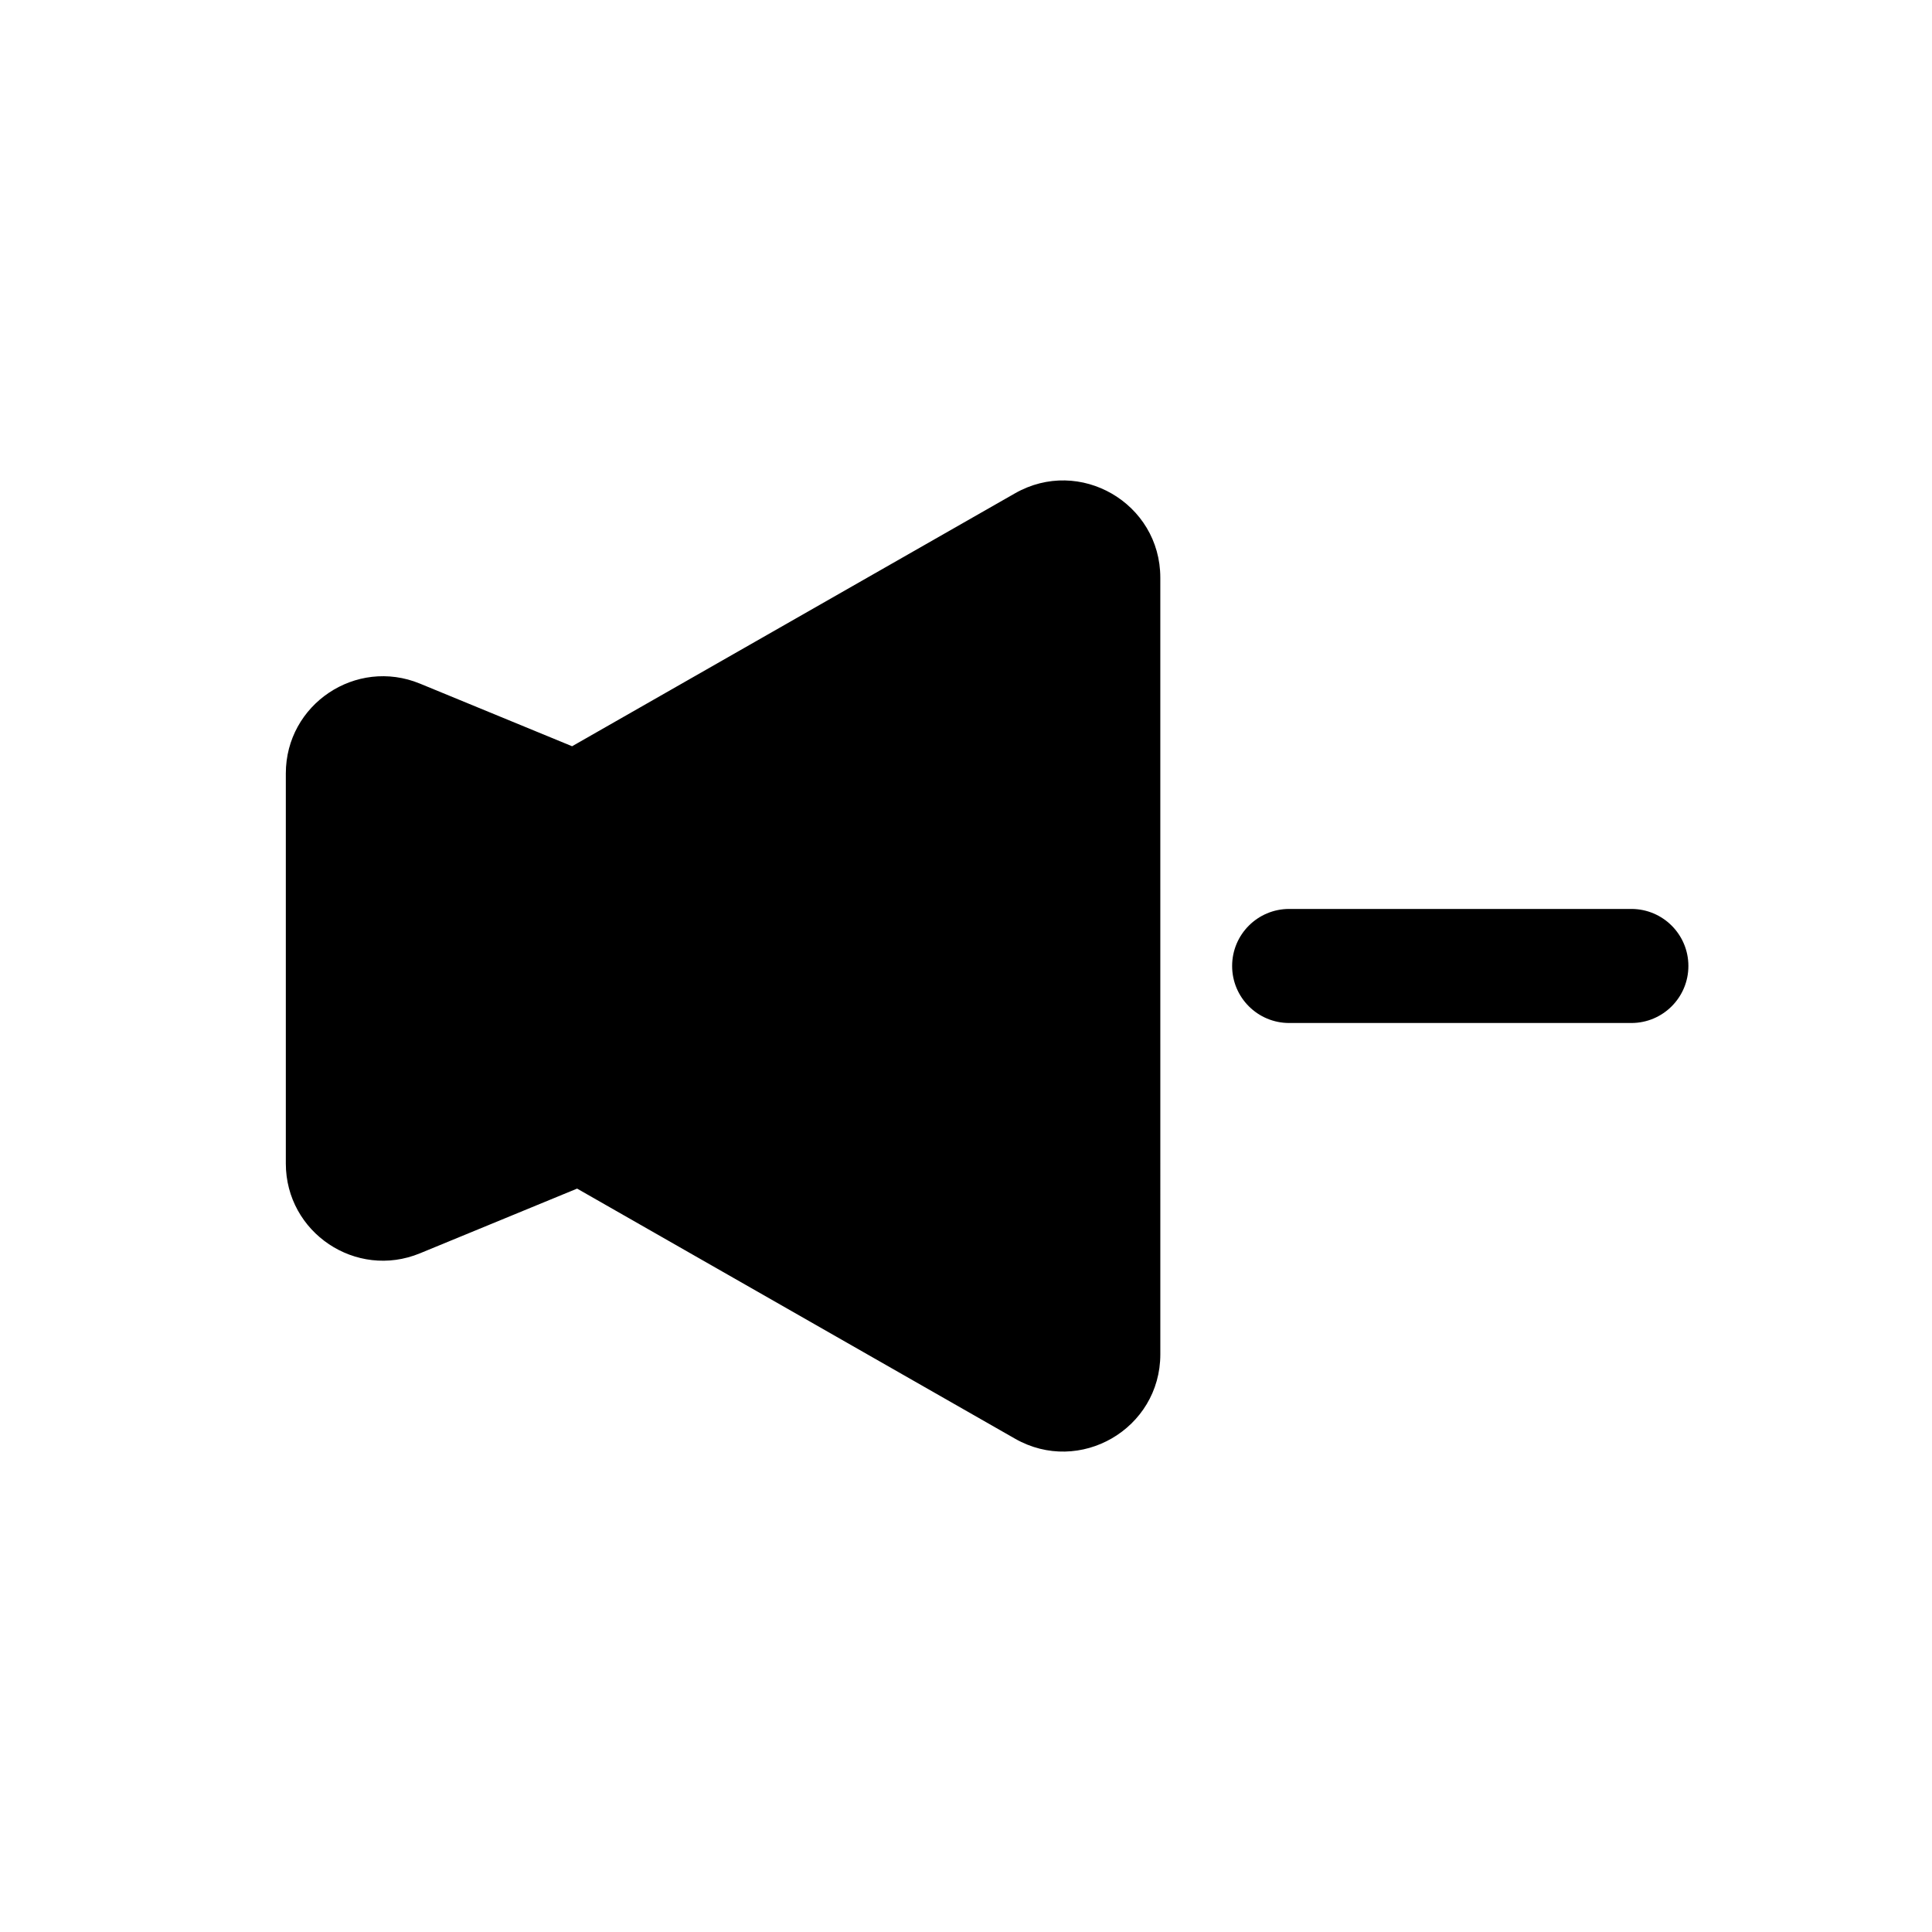 <?xml version="1.0" encoding="UTF-8"?>
<!-- Uploaded to: ICON Repo, www.svgrepo.com, Generator: ICON Repo Mixer Tools -->
<svg fill="#000000" width="800px" height="800px" version="1.1" viewBox="144 144 512 512" xmlns="http://www.w3.org/2000/svg">
 <g>
  <path d="m412.98 274.74-117.37 67.023-40.309-16.594c-16.949-6.977-35.555 5.481-35.555 23.809v103.35c0 18.328 18.605 30.789 35.555 23.809l41.637-17.145 116.04 66.266c17.164 9.805 38.52-2.594 38.52-22.359l-0.004-205.8c0-19.762-21.352-32.16-38.52-22.355z"/>
  <path d="m485.64 384.88c-8.348 0-15.113 6.766-15.113 15.113s6.766 15.113 15.113 15.113h90.688c8.348 0 15.113-6.766 15.113-15.113s-6.766-15.113-15.113-15.113z"/>
 </g>
</svg>